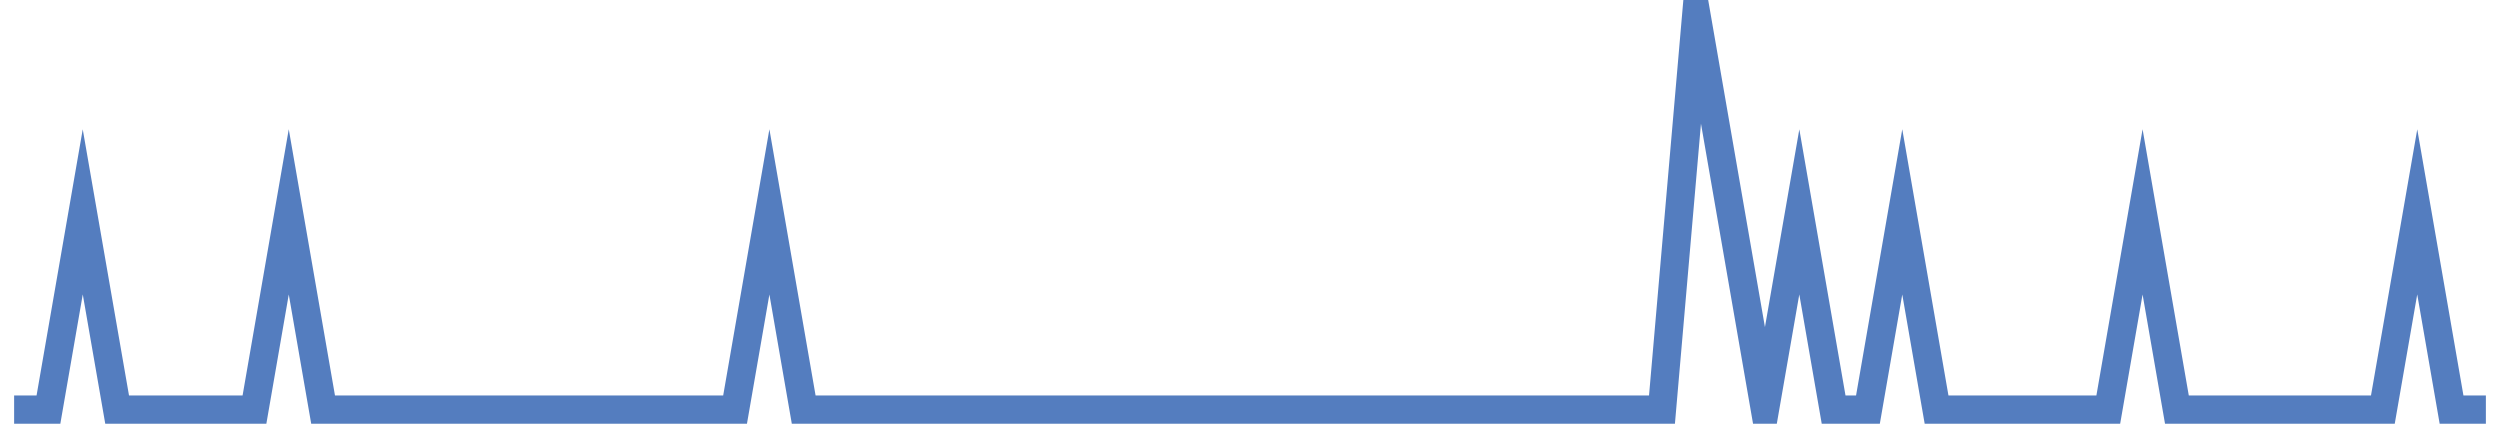 <?xml version="1.0" encoding="UTF-8"?>
<svg xmlns="http://www.w3.org/2000/svg" xmlns:xlink="http://www.w3.org/1999/xlink" width="177pt" height="30pt" viewBox="0 0 177 30" version="1.1">
<g id="surface18499596">
<path style="fill:none;stroke-width:2;stroke-linecap:butt;stroke-linejoin:miter;stroke:rgb(32.941%,49.02%,74.902%);stroke-opacity:1;stroke-miterlimit:10;" d="M 1 29 L 3.43 29 L 5.859 15 L 8.293 29 L 18.016 29 L 20.445 15 L 22.875 29 L 52.043 29 L 54.473 15 L 56.902 29 L 117.668 29 L 120.098 1 L 124.957 29 L 127.391 15 L 129.82 29 L 132.25 29 L 134.68 15 L 137.109 29 L 149.266 29 L 151.695 15 L 154.125 29 L 168.707 29 L 171.141 15 L 173.57 29 L 176 29 "/>
</g>
</svg>
